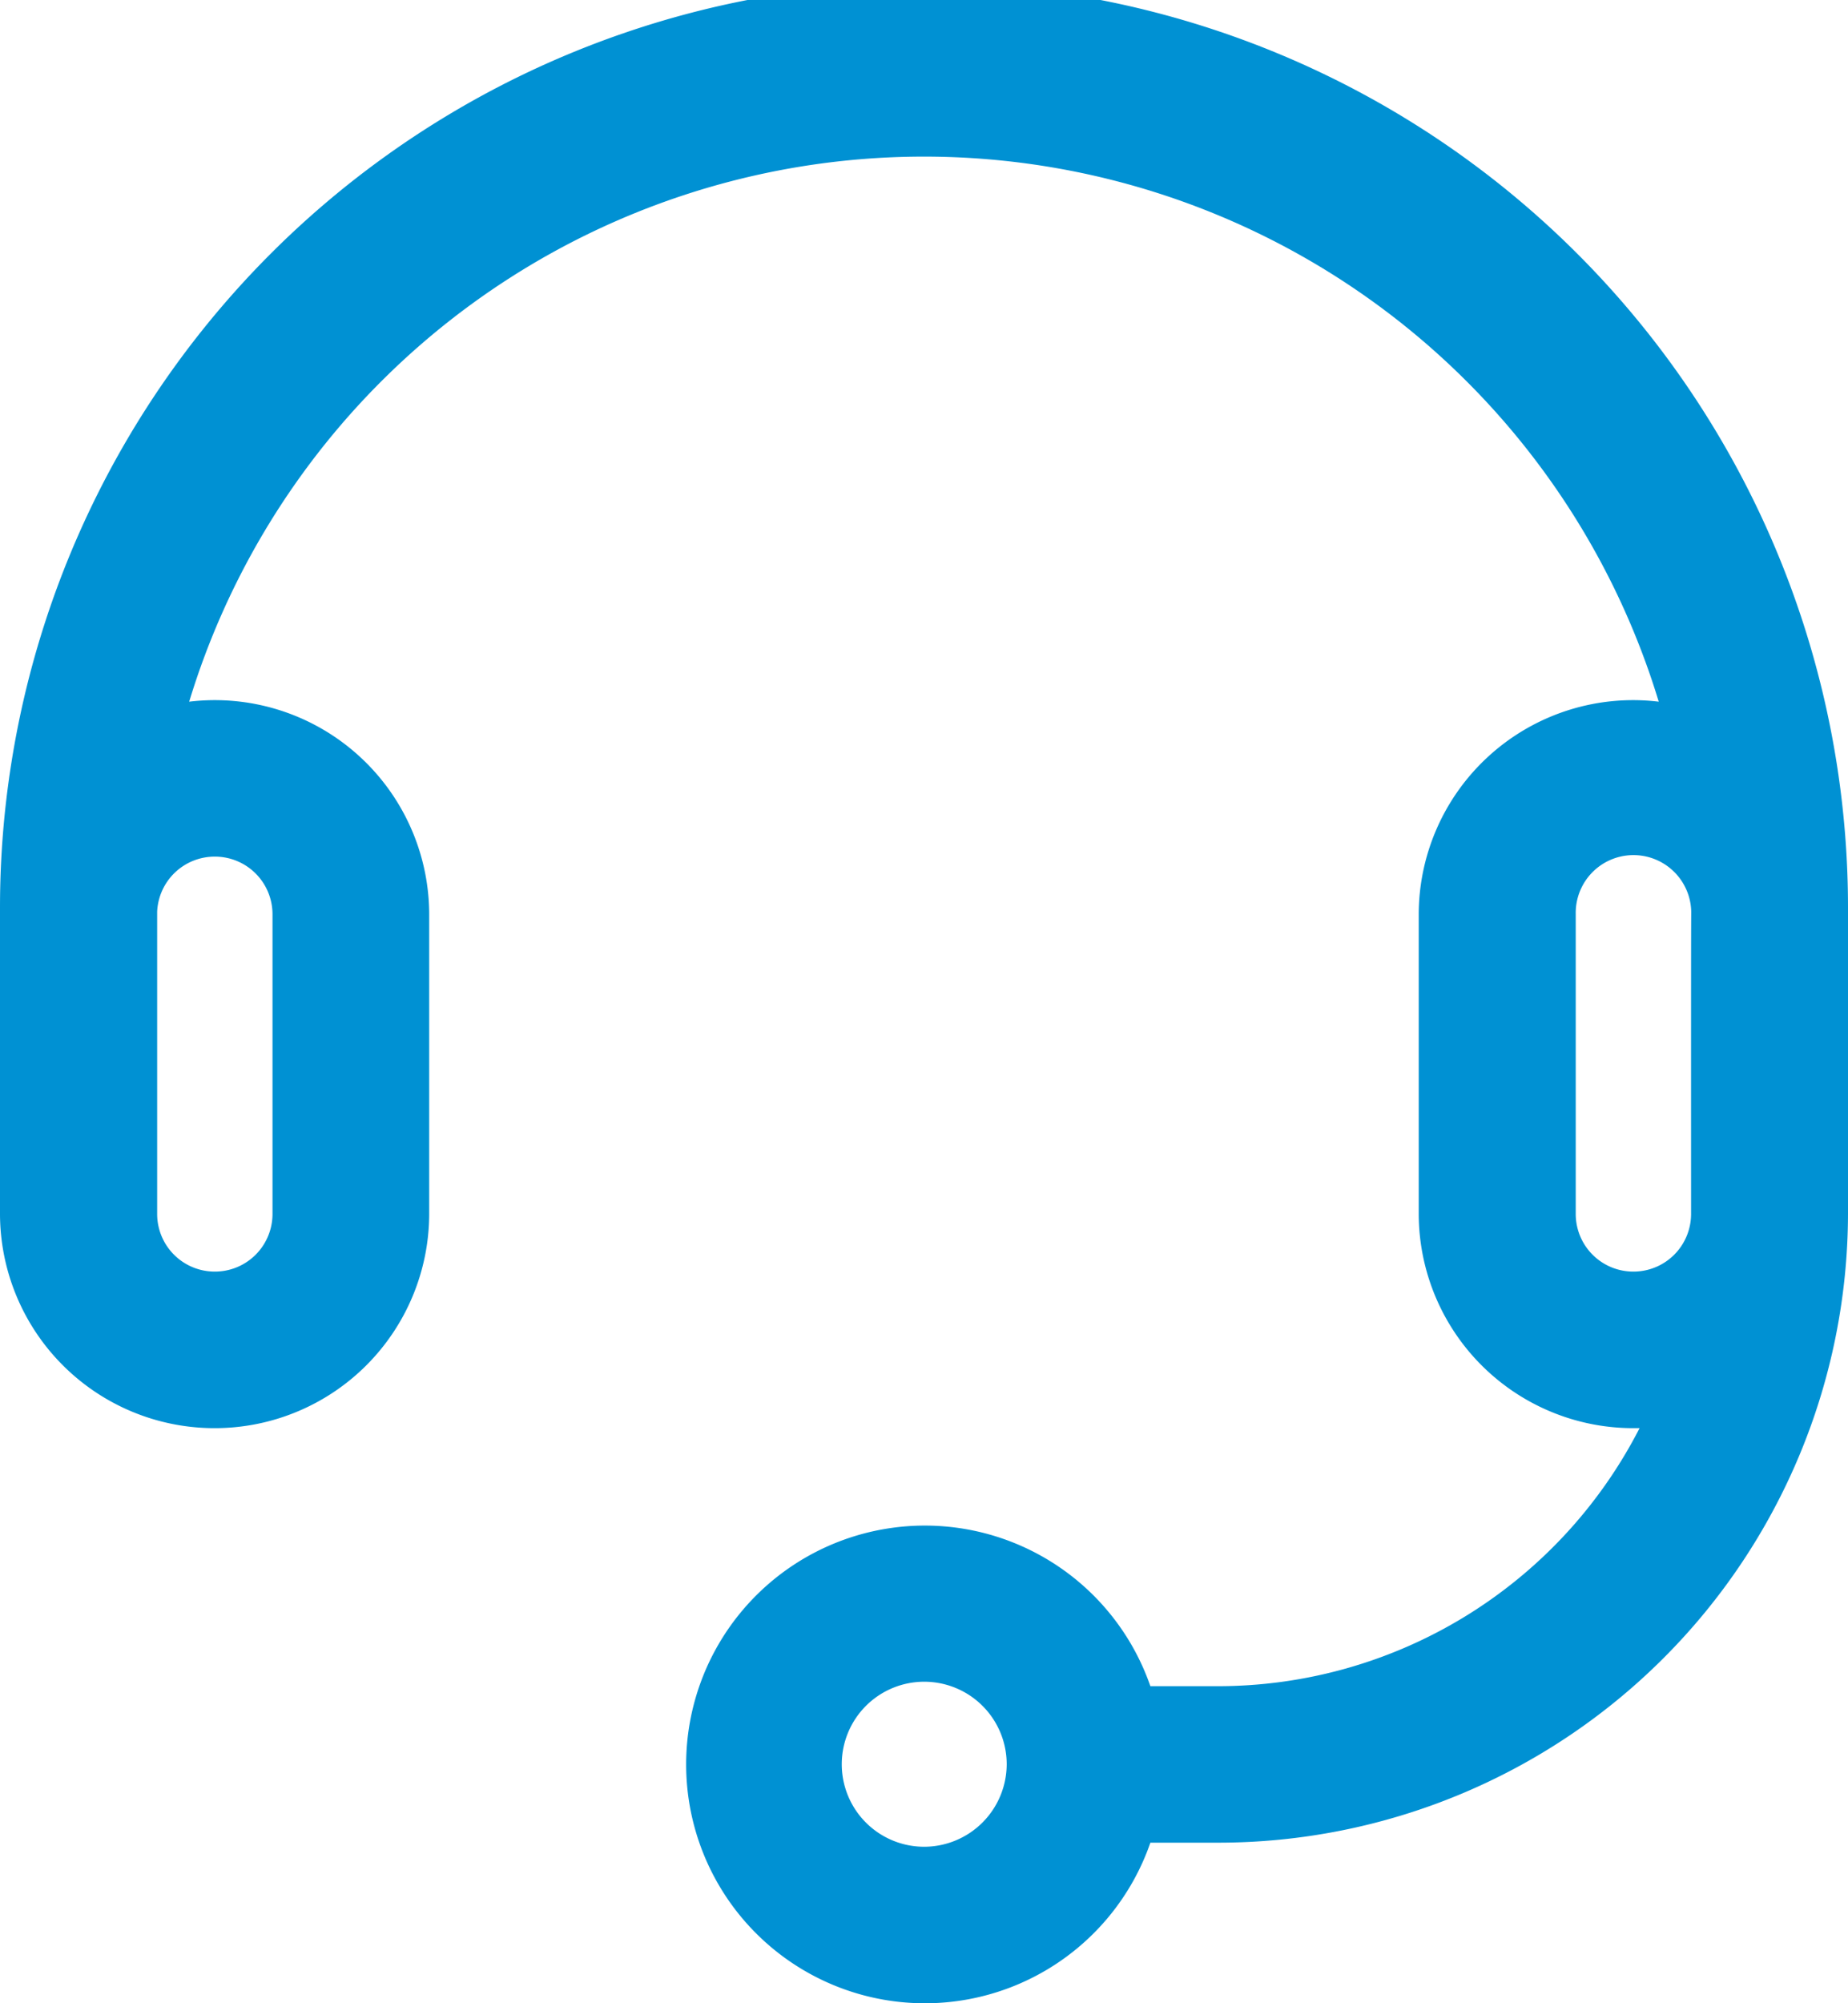 <svg xmlns="http://www.w3.org/2000/svg" width="24" height="26" viewBox="0 0 24 26"><path d="M24,11.779a12,12,0,0,0-24,0c0,.112,0,.085,0,3.979a2.786,2.786,0,0,0,2.787,2.778h0a2.786,2.786,0,0,0,2.787-2.778V11.864A2.785,2.785,0,0,0,2.787,9.087a2.828,2.828,0,0,0-.33.02,9.973,9.973,0,0,1,19.085,0,2.832,2.832,0,0,0-.33-.02,2.785,2.785,0,0,0-2.787,2.777v3.894a2.786,2.786,0,0,0,2.787,2.778h0l.081,0a6.156,6.156,0,0,1-5.478,3.349H14.94a3.1,3.1,0,1,0,0,2.031h.875A8.179,8.179,0,0,0,24,15.758h0V11.864c0-.029,0-.057,0-.085Zm-21.21-.661a.748.748,0,0,1,.749.746v3.894a.748.748,0,0,1-.749.746h0a.748.748,0,0,1-.749-.746c0-2.579,0-3.65,0-3.925a.748.748,0,0,1,.748-.715ZM12,23.969A1.071,1.071,0,1,1,13.074,22.9,1.074,1.074,0,0,1,12,23.969Zm9.962-8.211a.748.748,0,0,1-.749.746h0a.748.748,0,0,1-.749-.746V11.864a.749.749,0,0,1,1.5-.031C21.963,12.077,21.961,11.781,21.962,15.758Zm0,0" fill="#0091d3"/></svg>